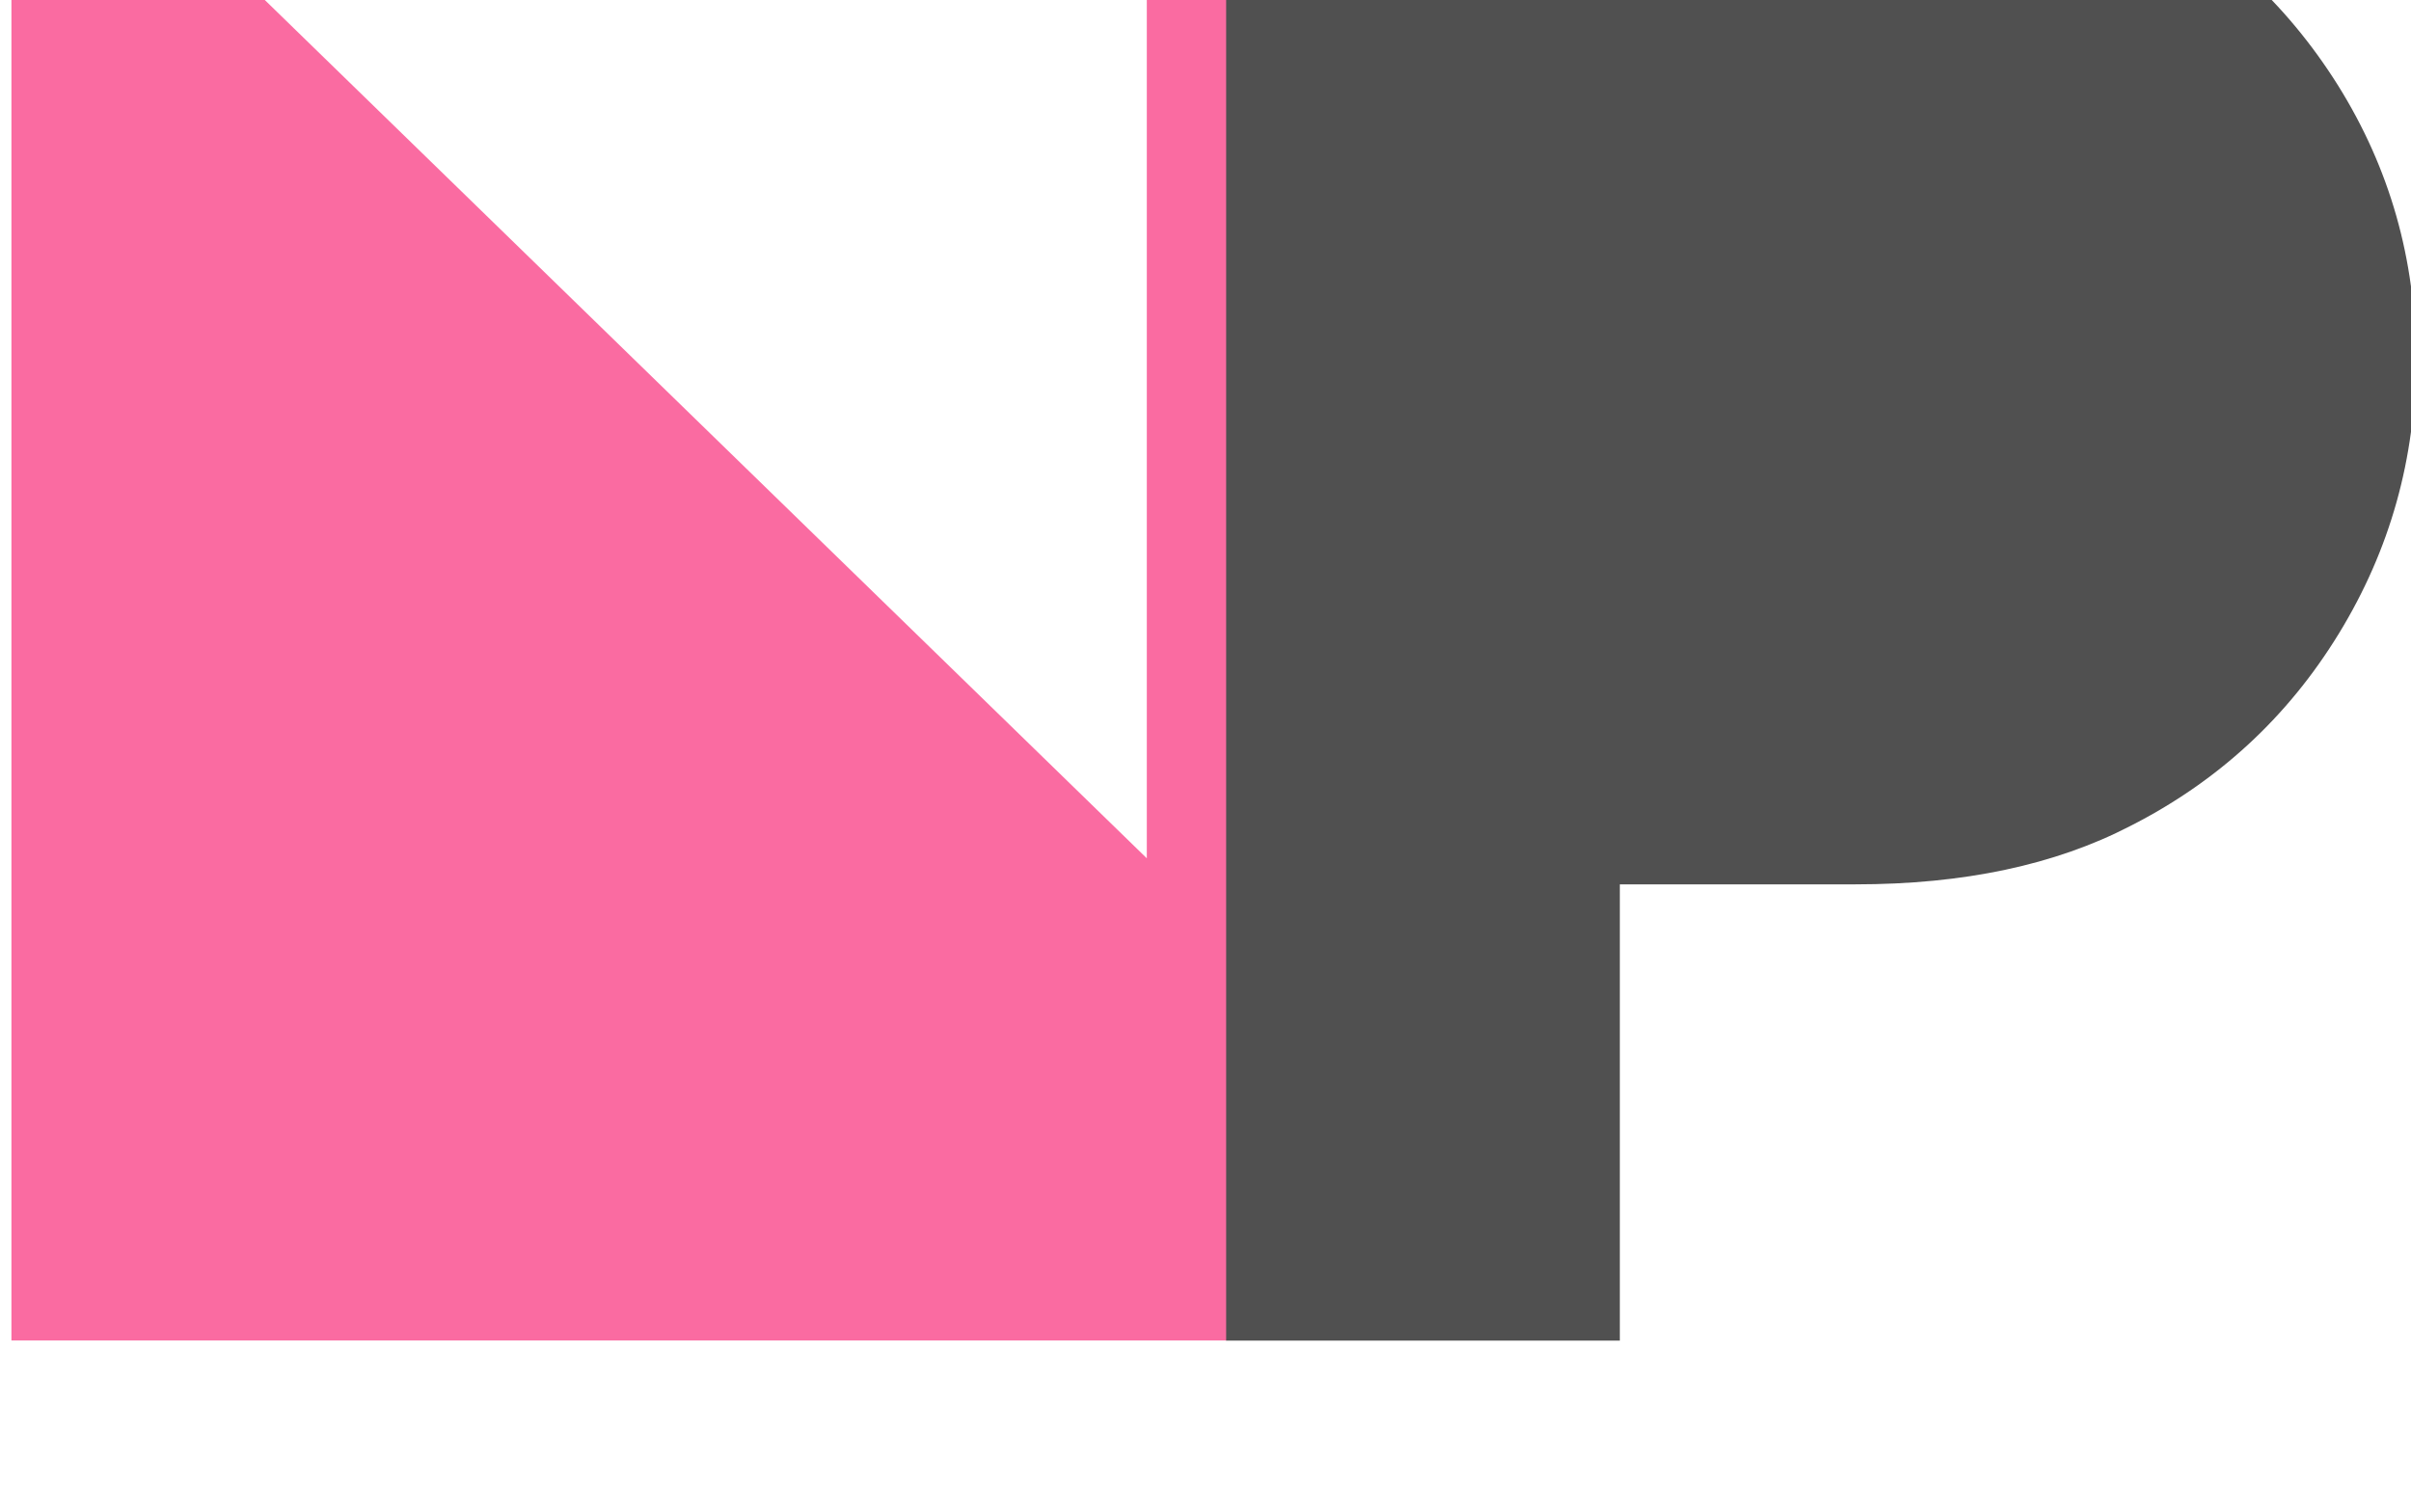 <svg width="100%" height="100%" viewBox="0 0 330 207" version="1.1" xmlns="http://www.w3.org/2000/svg" xmlnsXlink="http://www.w3.org/1999/xlink" xmlSpace="preserve" xmlnsSerif="http://www.serif.com/" style="fill-rule:evenodd;clip-rule:evenodd;stroke-linejoin:round;stroke-miterlimit:2;">
    <g transform="matrix(1,0,0,1,-990,-931)">
        <g transform="matrix(1.547,0,0,1.547,-542.68,-497.234)">
            <g id="Layer1">
                <g>
                    <g transform="matrix(2.617,0,0,2.617,-1457.49,-1485.37)">
                        <path d="M935.898,965.691L935.898,914.805L938.75,914.805L974.283,949.387L974.283,914.805L976.988,914.805L976.988,965.691L935.898,965.691Z" style="fill:rgb(250,107,161);fill-rule:nonzero;"/>
                    </g>
                    <g transform="matrix(2.617,0,0,2.617,-1778.53,-1470.21)">
                        <path d="M1099.64,959.902L1099.64,909.015L1120.92,909.015C1124.48,909.015 1127.55,909.673 1130.13,910.989C1133.11,912.5 1135.47,914.657 1137.23,917.46C1138.98,920.263 1139.86,923.346 1139.86,926.709C1139.86,930.072 1138.99,933.167 1137.26,935.994C1135.53,938.821 1133.18,940.99 1130.21,942.501C1127.67,943.817 1124.58,944.475 1120.92,944.475L1112.95,944.475L1112.95,959.902L1099.64,959.902Z" style="fill:rgb(80,80,80);fill-rule:nonzero;"/>
                    </g>
                </g>
            </g>
        </g>
    </g>
</svg>
